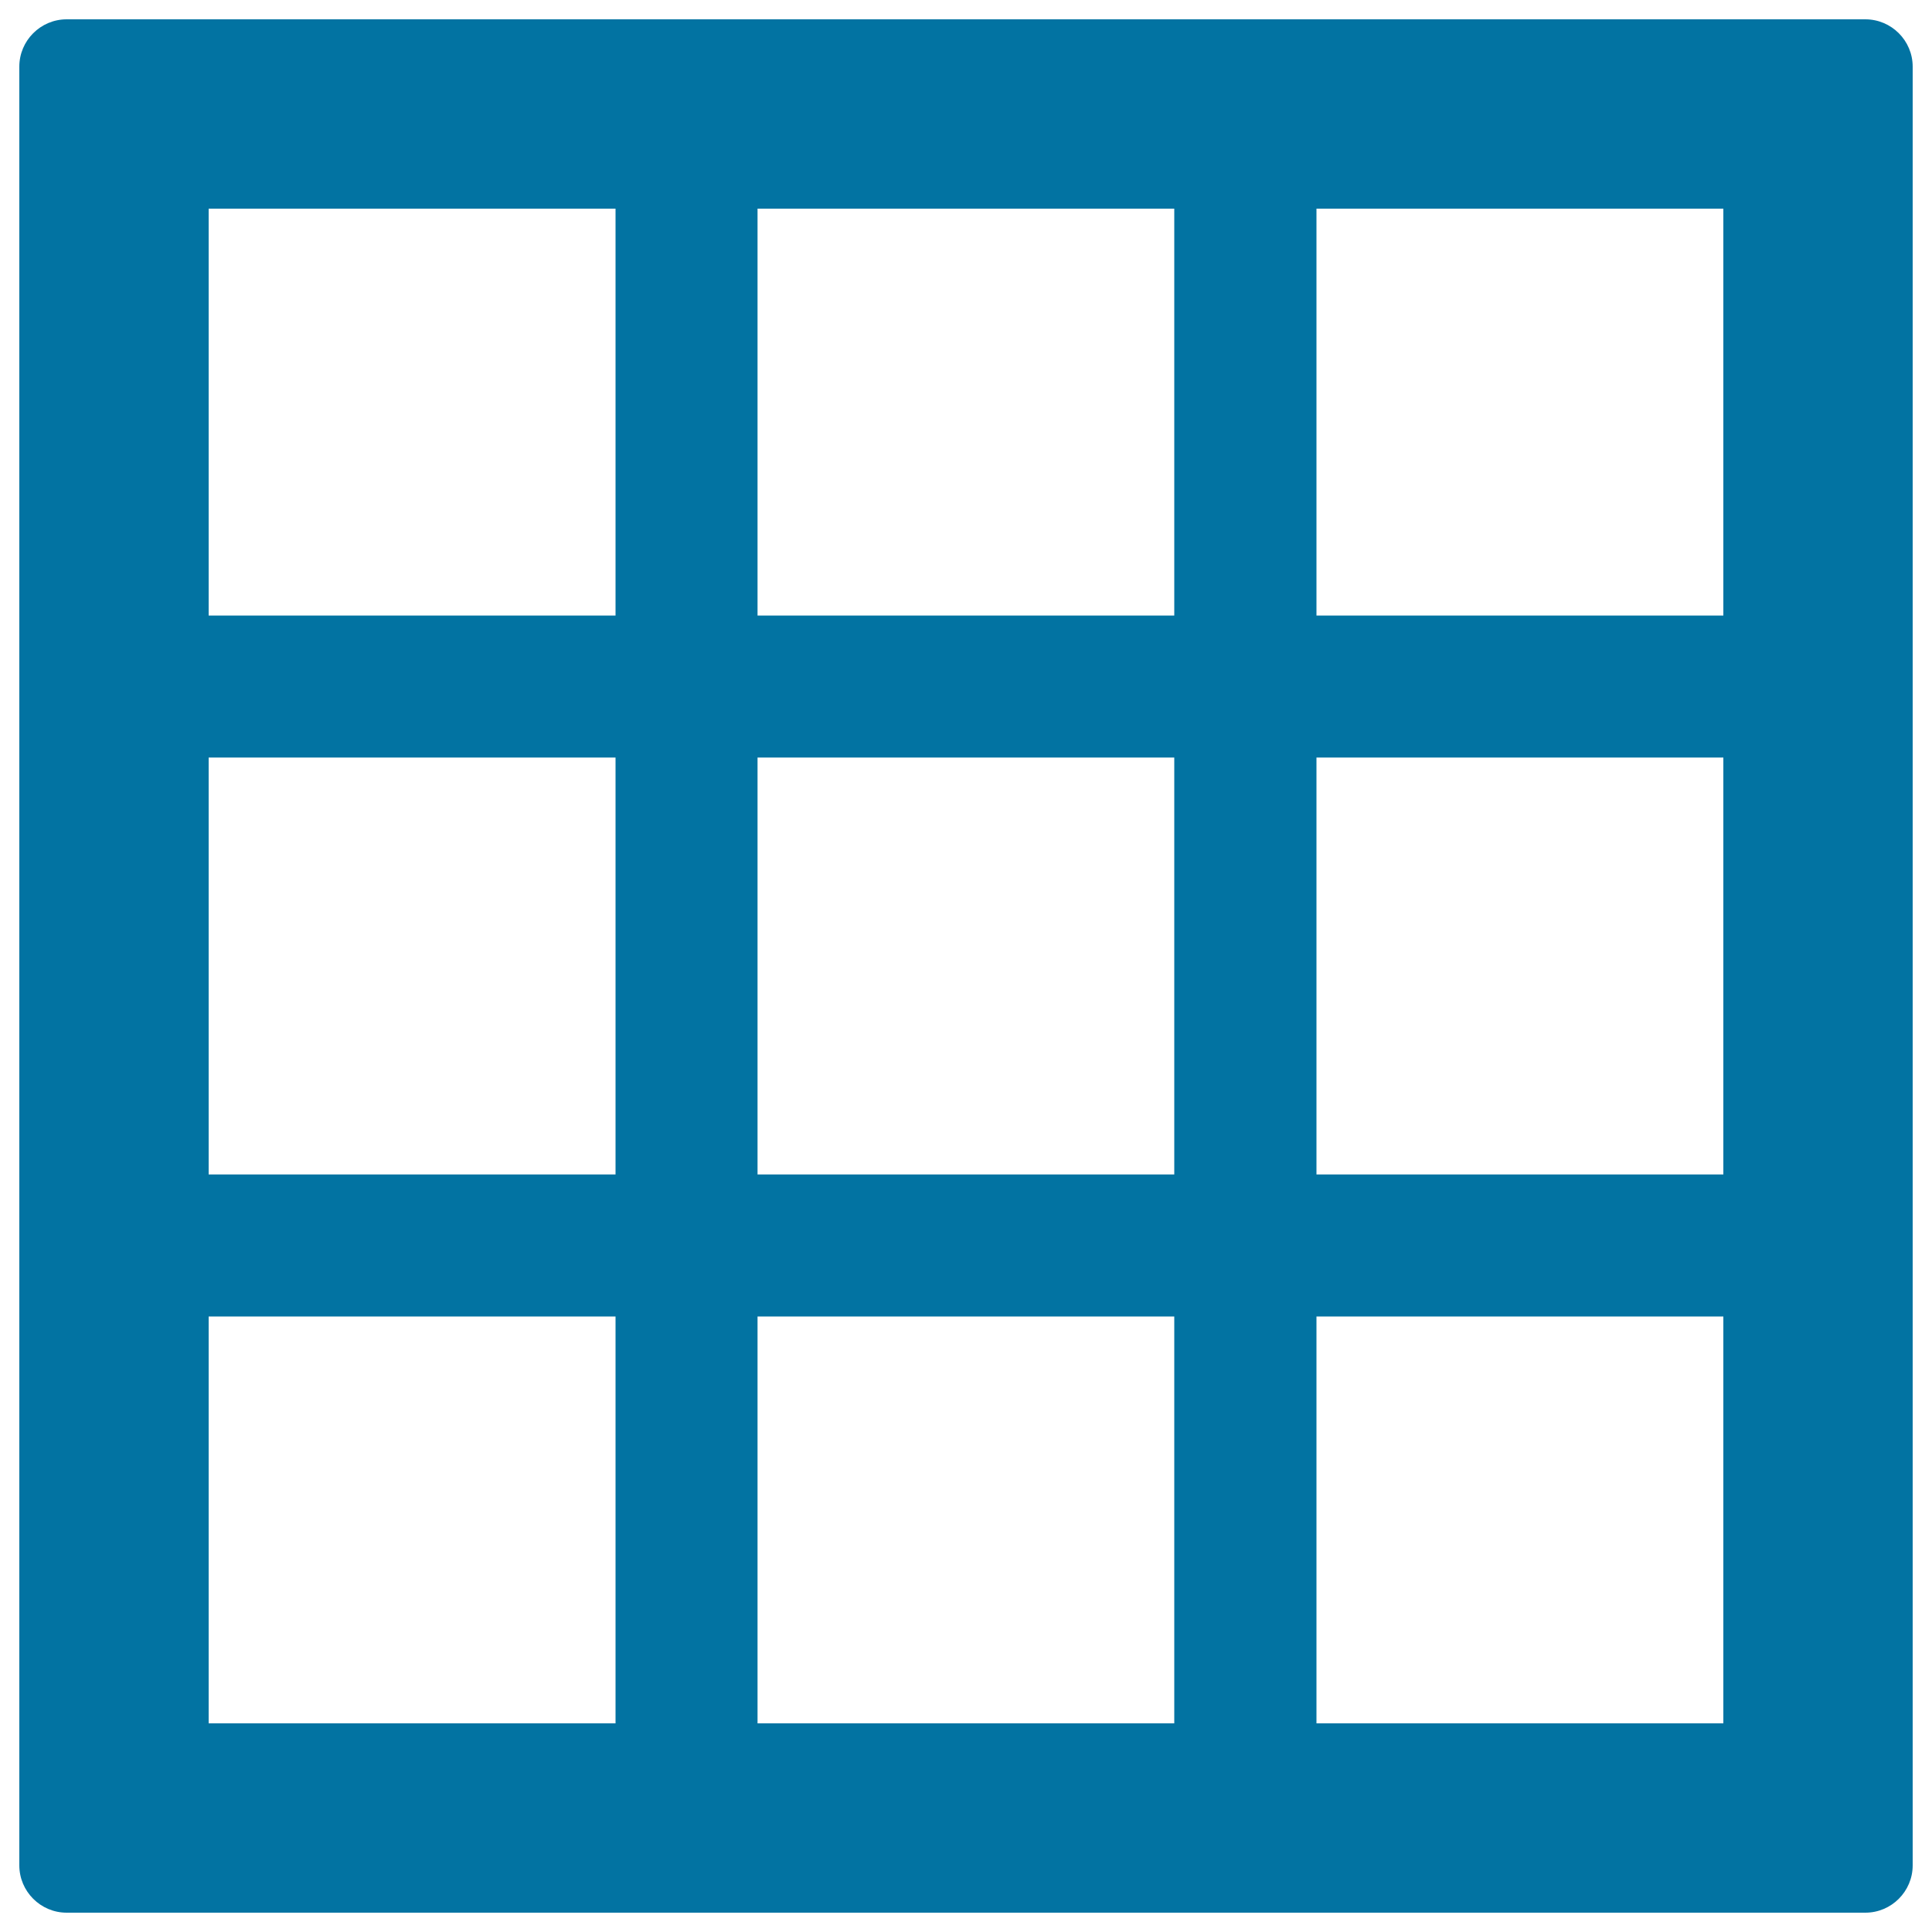 <svg xmlns="http://www.w3.org/2000/svg" viewBox="0 0 1000 1000" style="fill:#0273a2">
<title>Squares Grid SVG icon</title>
<g><path d="M965.5,10h-931C21,10,10,21,10,34.5v931C10,979,21,990,34.5,990h931c13.5,0,24.5-11,24.5-24.5v-931C990,21,979,10,965.5,10z M318.6,892H108V681.4h210.6V892L318.6,892z M318.6,607.9H108V392.1h210.6V607.9L318.6,607.9z M318.6,318.6H108V108h210.6V318.6L318.6,318.6z M607.9,892H392.1V681.4h215.7V892z M607.9,607.9H392.1V392.1h215.7V607.9z M607.9,318.6H392.1V108h215.7V318.6z M892,892H681.4V681.4H892V892z M892,607.9H681.4V392.1H892V607.9z M892,318.6H681.4V108H892V318.6z"/></g>
</svg>